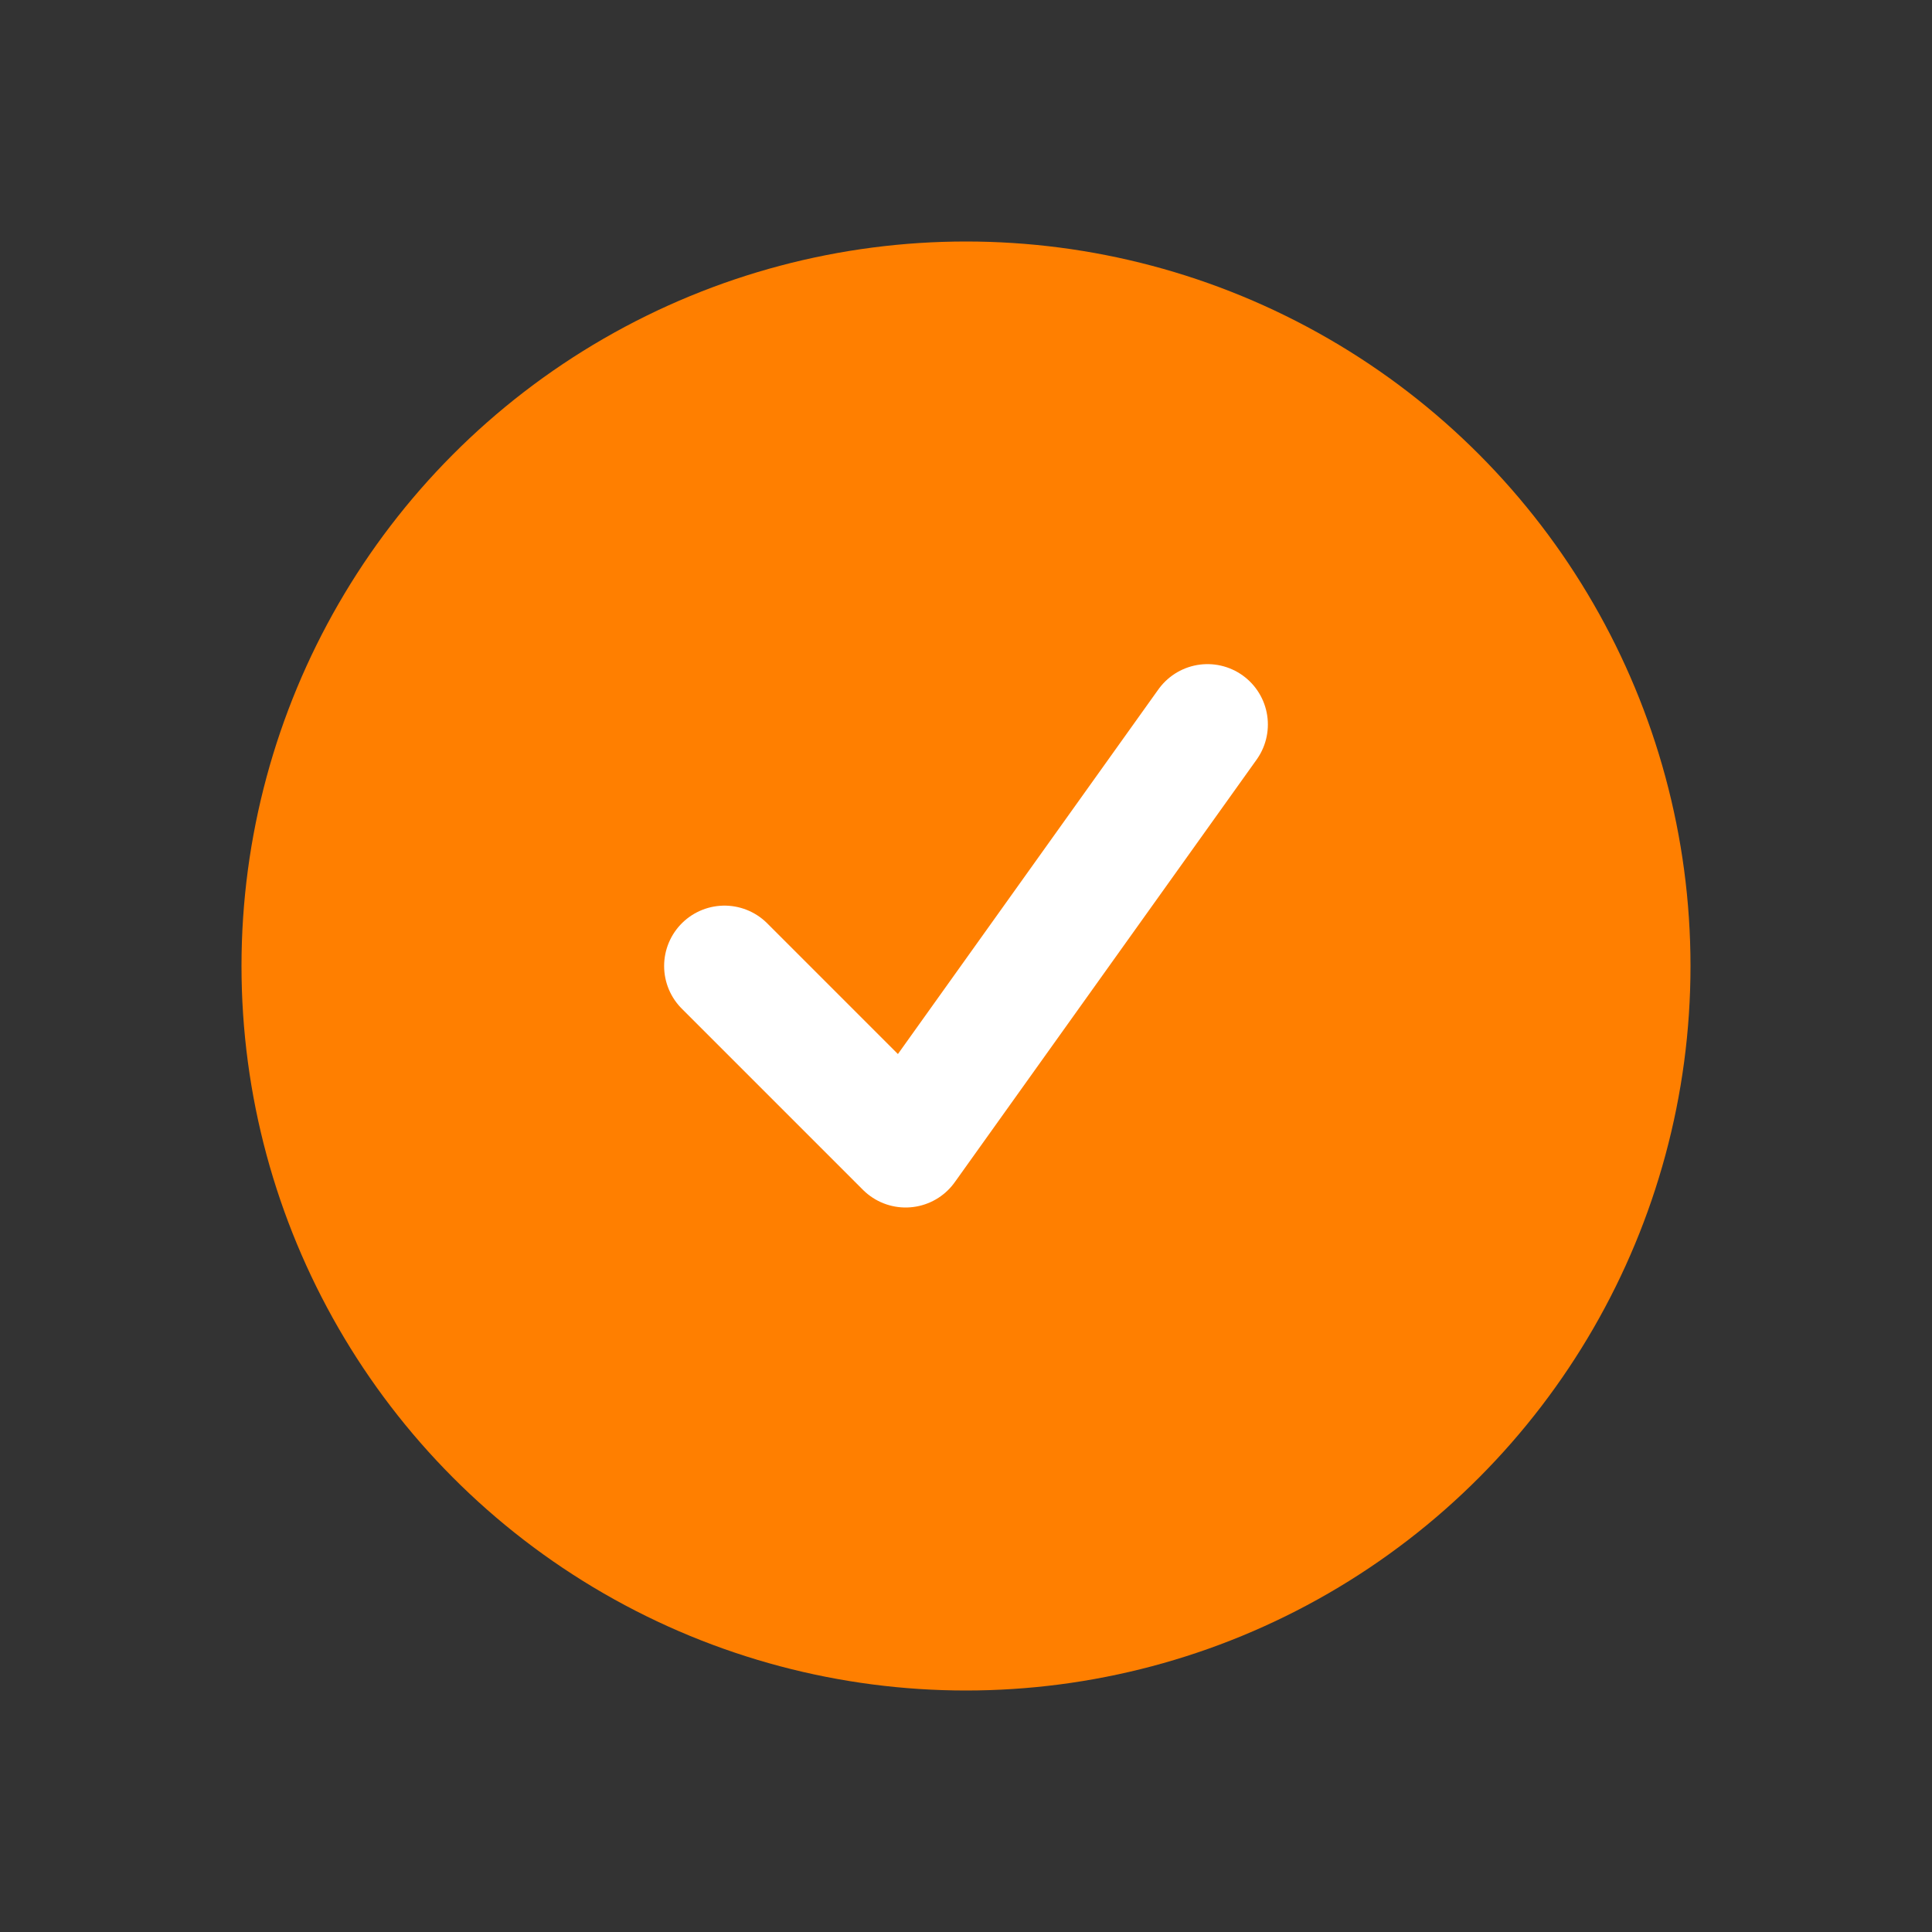 <svg xmlns="http://www.w3.org/2000/svg" fill="none" viewBox="0 0 24 24"><rect x="0" y="0" width="24" height="24" fill="#333333" stroke="none"/><circle cx="12" cy="12" r="9" fill="#FF7F00"/><path stroke="#fff" stroke-linecap="round" stroke-linejoin="round" stroke-width="1.5" d="M9 12l2.25 2.25L15 9"/></svg>